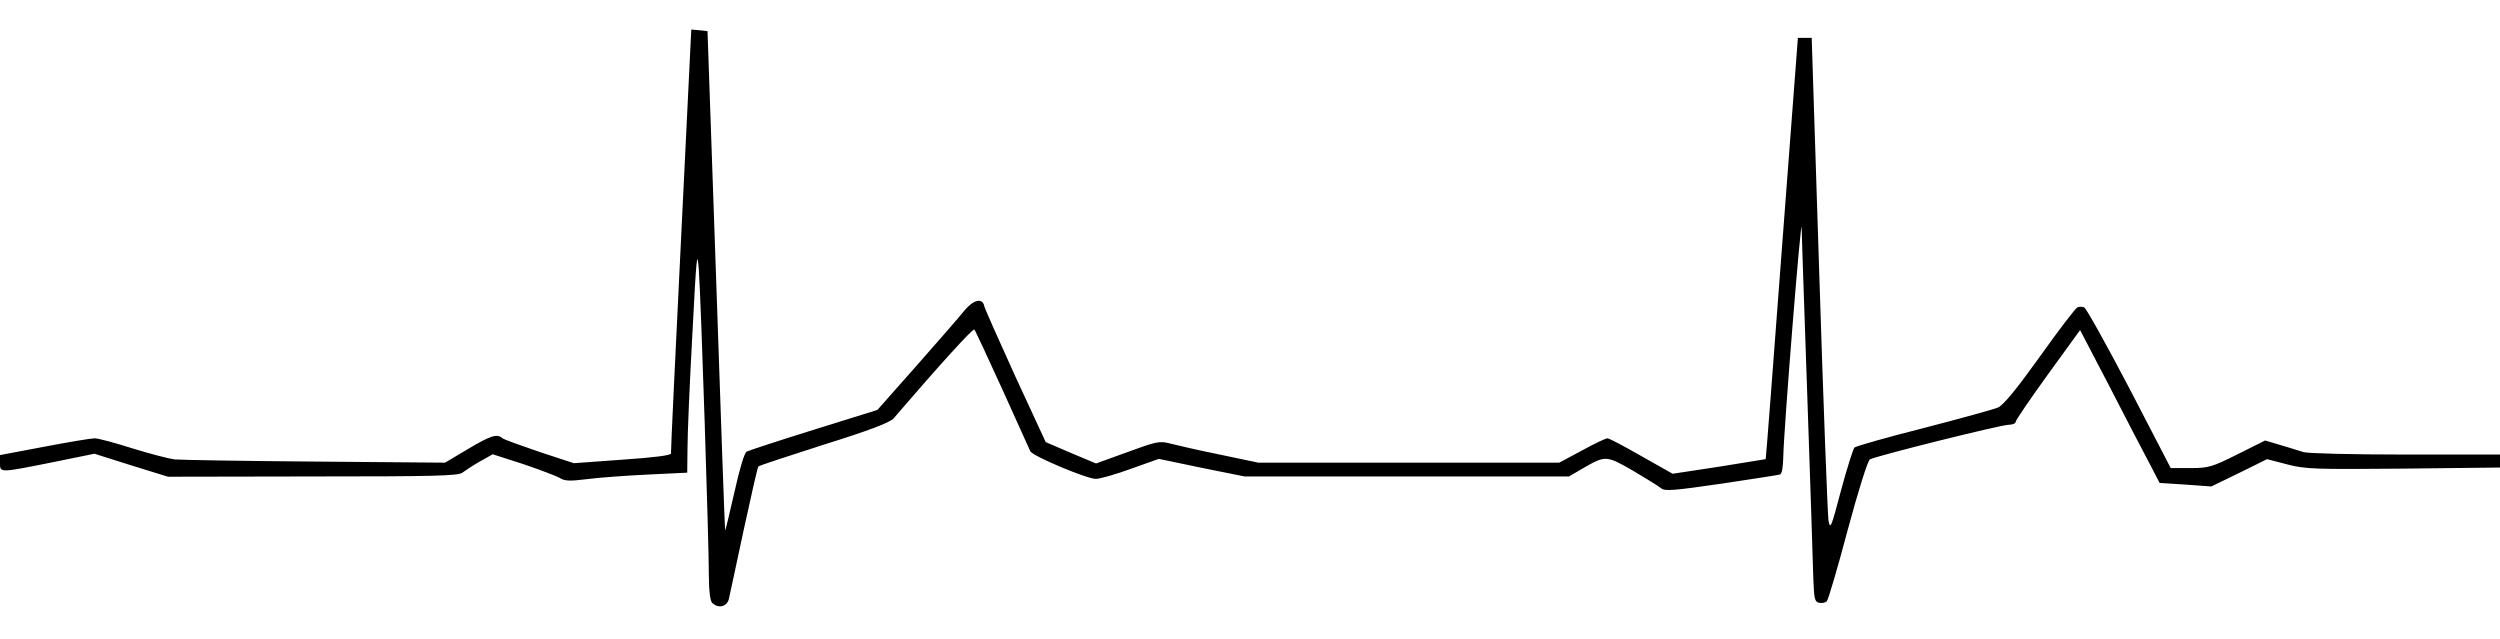 <!DOCTYPE svg PUBLIC "-//W3C//DTD SVG 20010904//EN" "http://www.w3.org/TR/2001/REC-SVG-20010904/DTD/svg10.dtd">
<svg version="1.0" xmlns="http://www.w3.org/2000/svg" width="924px" height="236px" viewBox="0 0 9240 2360" preserveAspectRatio="xMidYMid meet">
<g id="layer101" fill="#000000" stroke="none">
 <path d="M2632 2228 c-7 -7 -12 -44 -12 -97 0 -126 -29 -1020 -37 -1131 -6 -84 -9 -58 -24 235 -10 182 -18 371 -18 421 l-1 91 -146 7 c-80 4 -181 11 -225 17 -64 8 -83 7 -101 -5 -13 -7 -73 -30 -135 -51 l-112 -36 -48 27 c-26 15 -55 34 -64 41 -14 12 -112 14 -552 14 l-536 1 -136 -42 -136 -43 -157 32 c-195 39 -192 39 -192 2 l0 -29 164 -31 c89 -17 173 -31 186 -31 13 0 76 17 139 37 64 20 134 38 156 41 22 2 256 6 520 8 l480 4 84 -50 c84 -50 108 -58 127 -41 5 5 67 27 137 51 l128 42 179 -13 c117 -8 180 -16 180 -23 -1 -6 16 -361 37 -789 l38 -778 30 3 30 3 32 920 c17 506 32 922 33 925 1 3 16 -60 34 -139 20 -90 37 -147 46 -152 8 -4 120 -41 249 -81 l234 -73 146 -165 c80 -91 160 -182 177 -204 33 -39 66 -46 72 -14 2 9 54 126 115 260 l112 242 93 40 93 39 116 -42 c106 -39 119 -42 157 -32 23 6 105 25 184 41 l143 30 556 0 556 0 84 -45 c45 -25 88 -45 94 -45 7 0 63 30 126 66 l115 65 171 -26 c95 -15 173 -28 173 -28 1 -1 28 -352 60 -780 l59 -777 25 0 26 0 28 872 c15 480 31 890 34 912 7 35 10 26 46 -110 22 -82 45 -154 50 -160 6 -5 121 -38 256 -72 135 -35 259 -69 275 -76 21 -10 69 -69 155 -189 69 -97 131 -178 138 -181 6 -3 18 -3 25 0 7 2 82 137 167 299 l153 295 73 0 c67 0 80 -4 174 -51 l102 -51 57 17 c31 9 69 21 85 26 16 5 186 9 377 9 l349 0 0 24 0 24 -357 4 c-326 3 -364 2 -431 -16 l-73 -19 -103 51 -103 50 -96 -7 -95 -6 -39 -75 c-22 -41 -88 -168 -147 -283 l-108 -207 -119 164 c-65 90 -119 169 -119 175 0 6 -12 11 -26 11 -28 0 -490 115 -513 128 -8 5 -43 116 -82 261 -37 140 -72 258 -77 263 -6 6 -18 8 -28 6 -17 -3 -19 -14 -22 -88 -1 -47 -11 -347 -22 -668 -11 -321 -21 -604 -21 -630 -2 -58 -67 758 -68 846 -1 41 -5 64 -13 66 -7 2 -105 17 -218 34 -172 25 -207 28 -220 17 -8 -7 -55 -36 -104 -65 -99 -57 -102 -57 -184 -10 l-53 31 -600 0 -599 0 -159 -32 -158 -33 -104 37 c-57 21 -115 37 -129 37 -33 0 -233 -84 -242 -102 -3 -7 -50 -110 -103 -228 -54 -118 -100 -218 -104 -222 -5 -5 -128 130 -298 328 -12 15 -90 45 -257 97 -131 42 -241 78 -243 81 -3 3 -27 108 -54 233 -27 125 -51 240 -55 256 -6 29 -39 38 -62 15z"/>
 </g>

</svg>